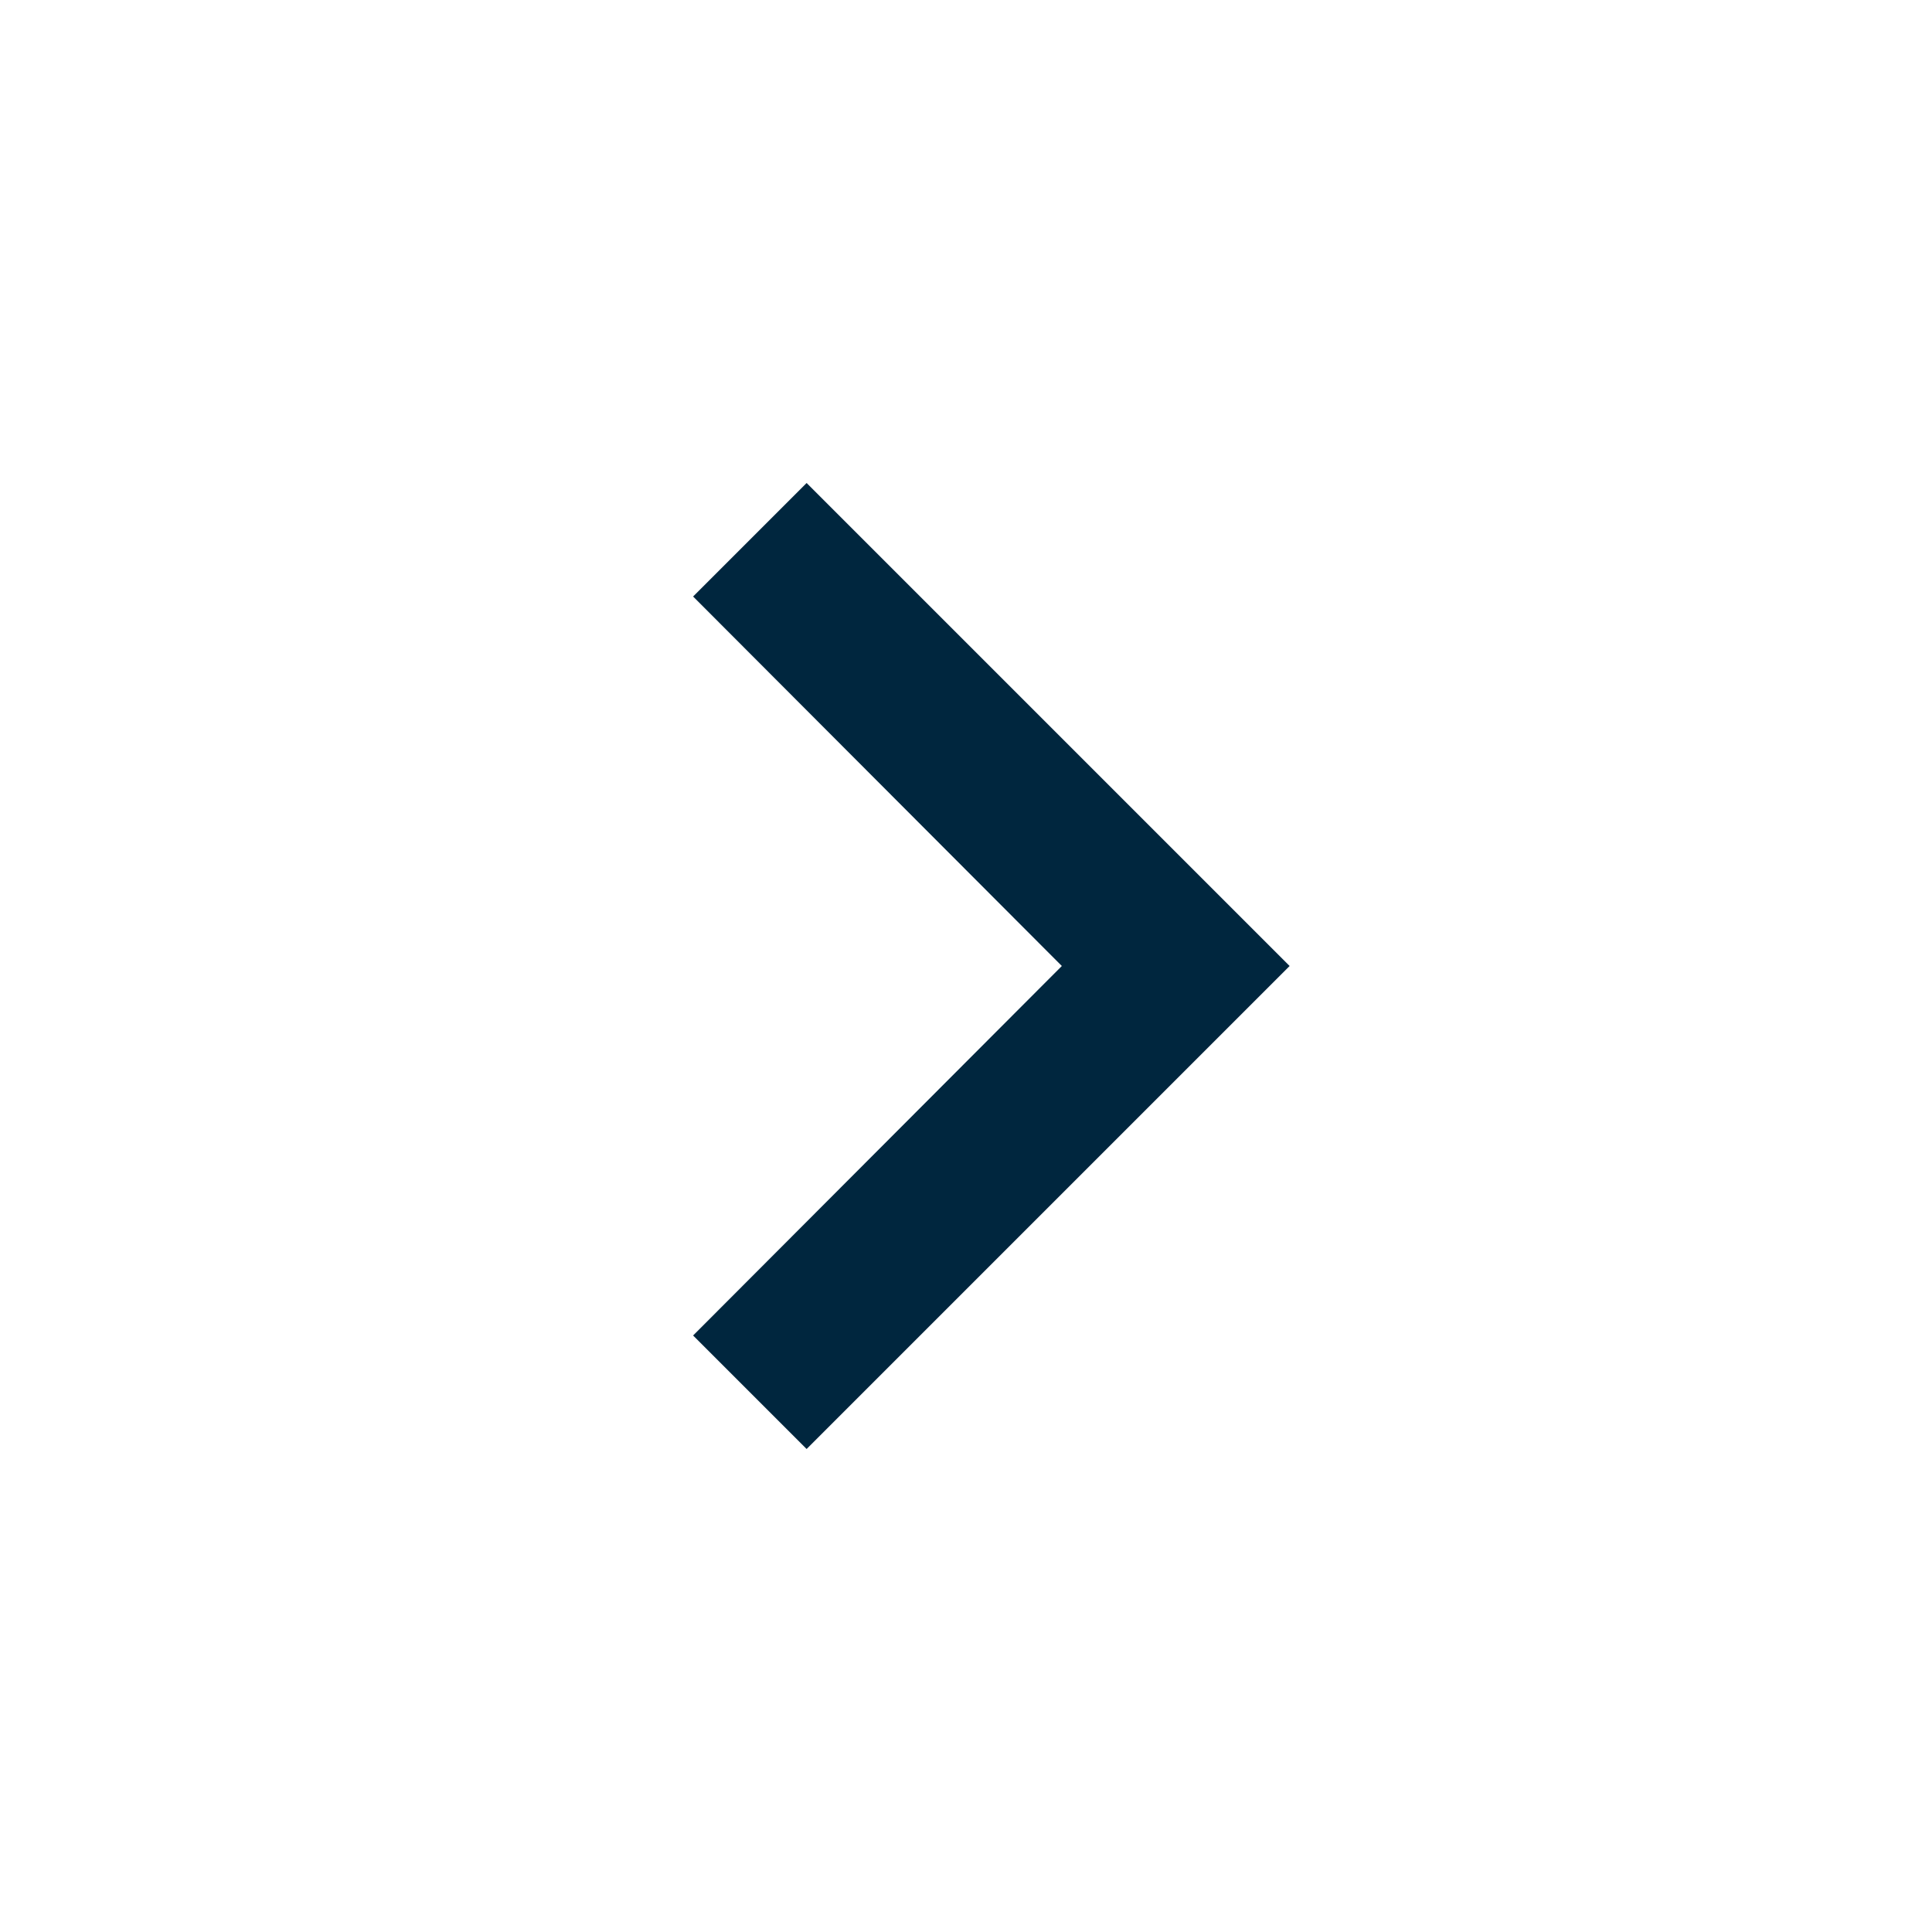 <svg width="20" height="20" viewBox="0 0 20 20" fill="none" xmlns="http://www.w3.org/2000/svg">
<g clip-path="url(#clip0_1966_63443)">
<path d="M8.35 5L7.175 6.175L10.992 10L7.175 13.825L8.35 15L13.35 10L8.35 5Z" fill="#00263E"/>
</g>
<defs>
<clipPath id="clip0_1966_63443">
<rect width="20" height="20" fill="white"/>
</clipPath>
</defs>
</svg>
